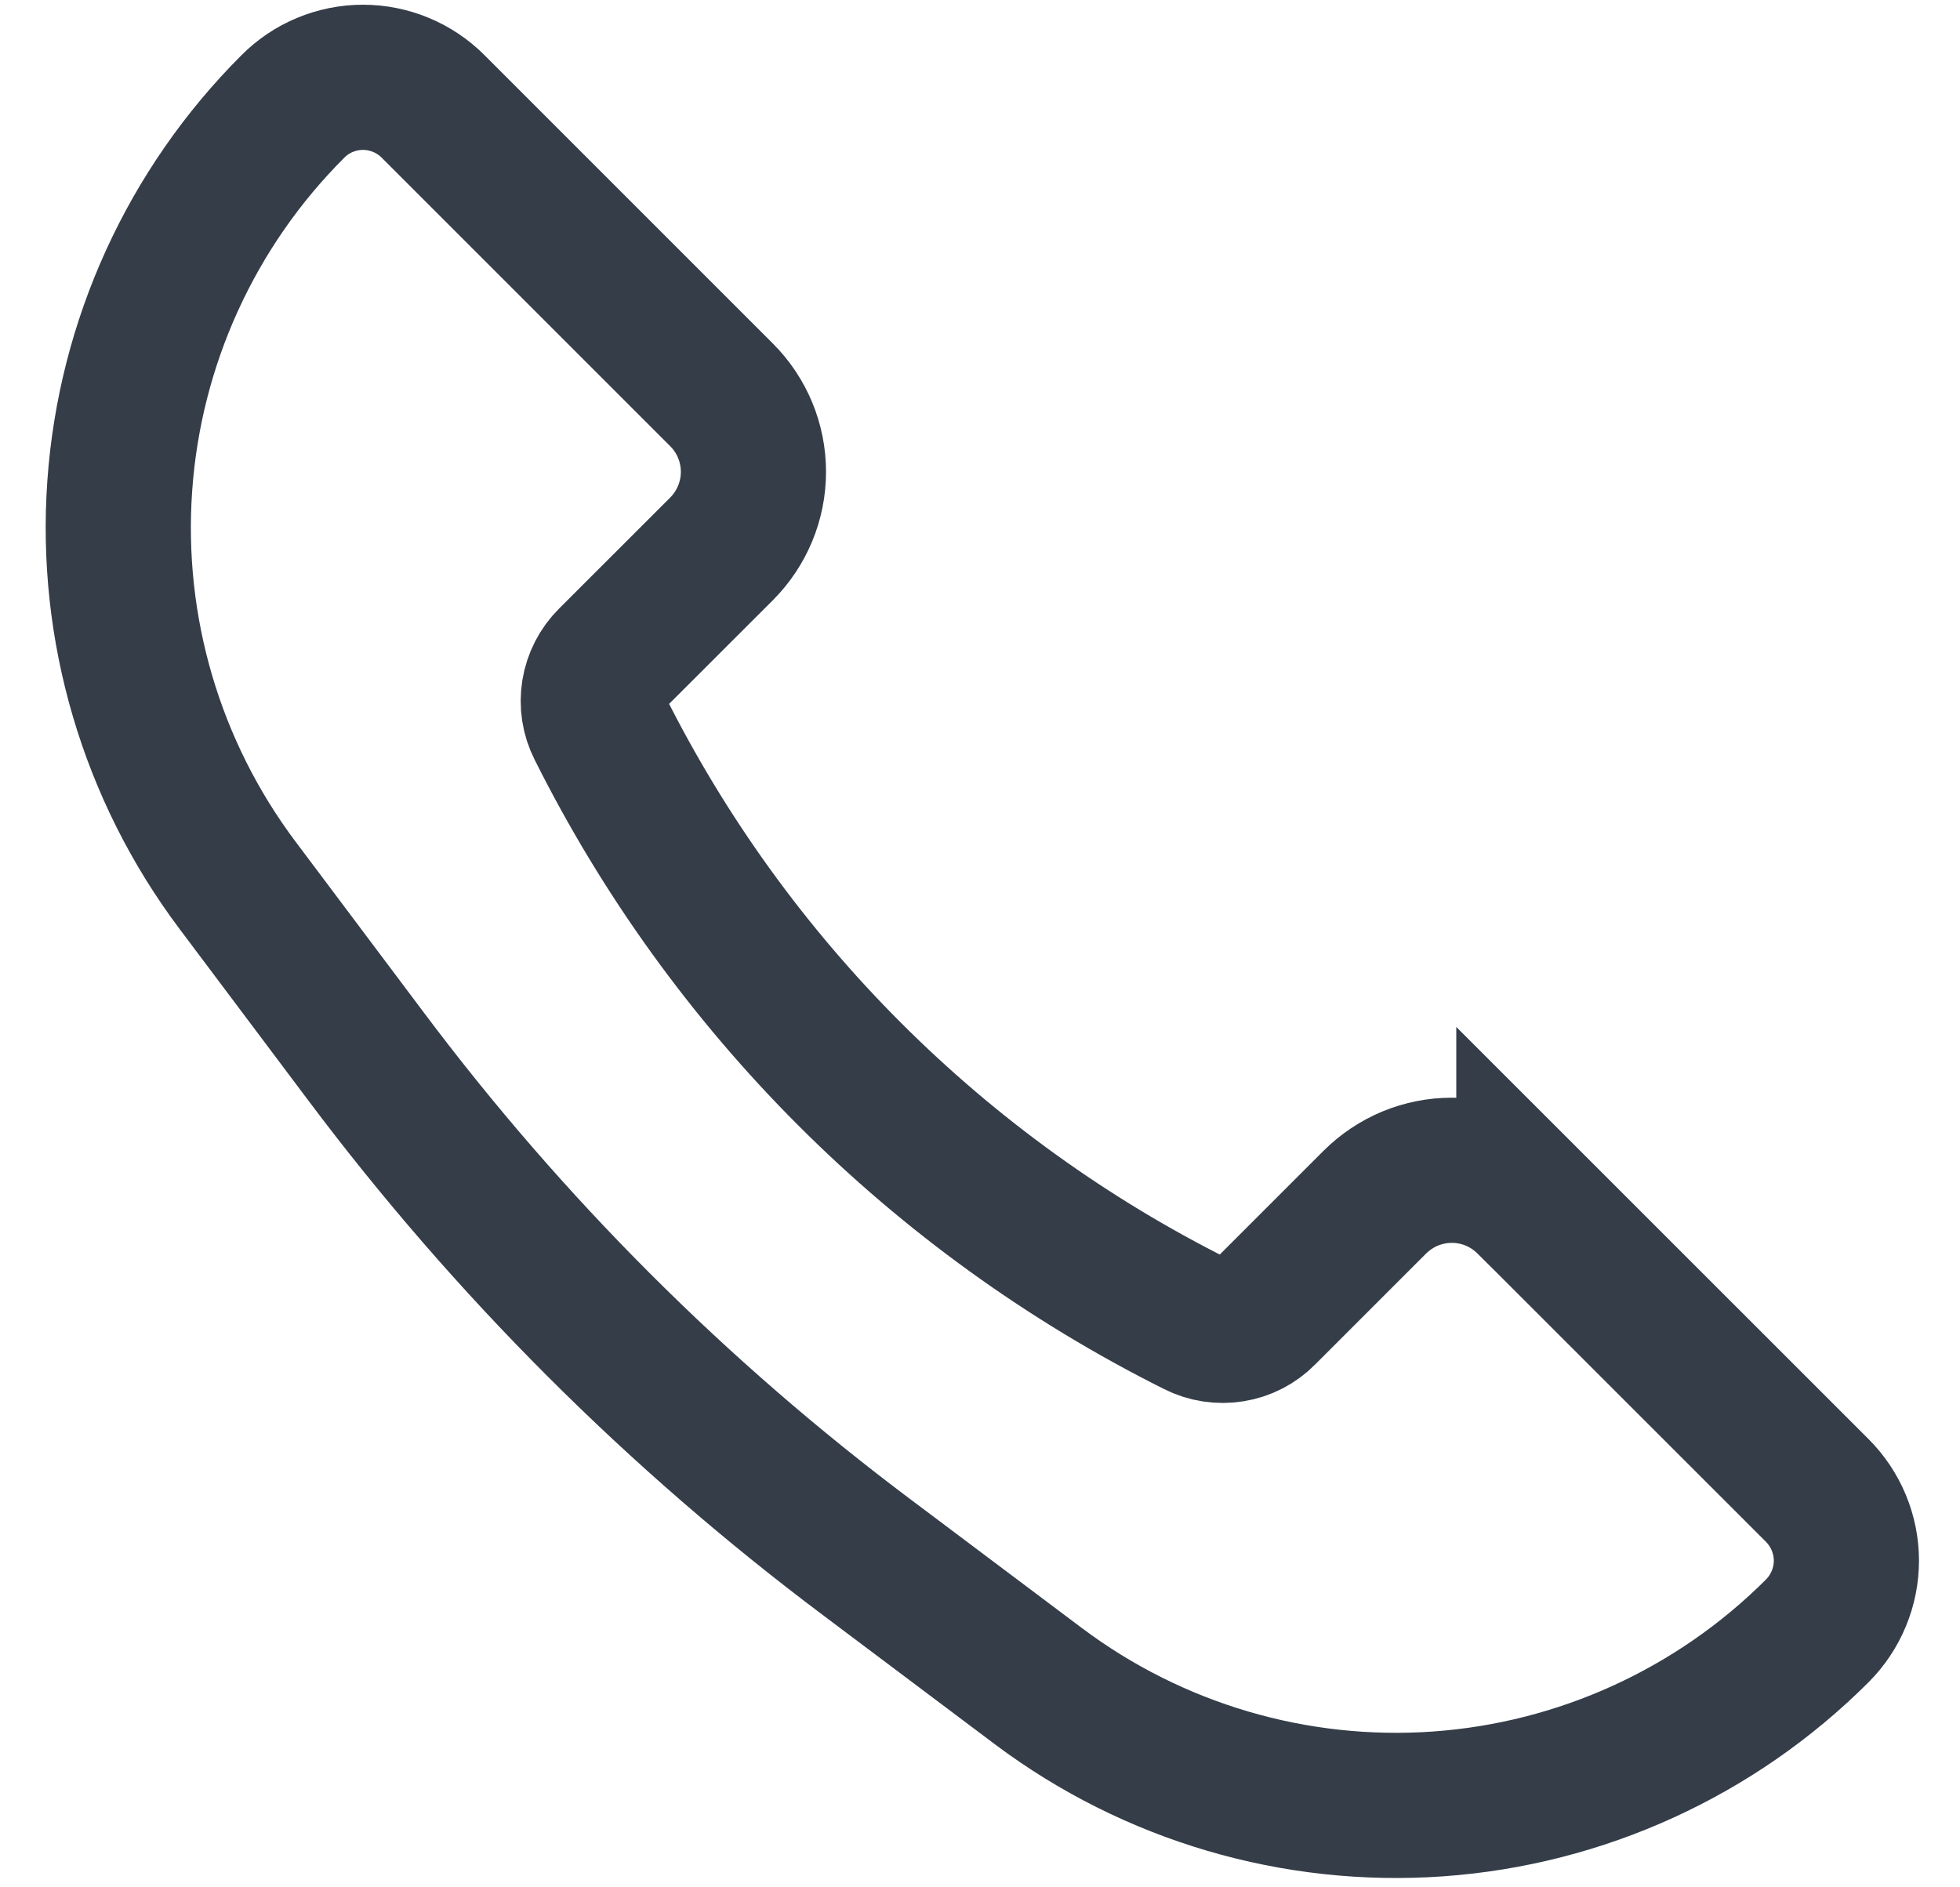 <svg width="27" height="26" viewBox="0 0 27 26" fill="none" xmlns="http://www.w3.org/2000/svg">
<path d="M21.061 16.561L25.033 20.532C25.16 20.659 25.261 20.81 25.33 20.976C25.399 21.142 25.435 21.32 25.435 21.5C25.435 21.68 25.399 21.858 25.33 22.024C25.261 22.19 25.16 22.341 25.033 22.468C23.636 23.864 21.782 24.711 19.812 24.851C17.841 24.991 15.886 24.415 14.306 23.23L11.944 21.456C9.328 19.495 7.005 17.172 5.044 14.556L3.271 12.194C2.085 10.614 1.51 8.659 1.65 6.689C1.79 4.718 2.636 2.864 4.033 1.468C4.16 1.34 4.31 1.239 4.476 1.17C4.642 1.101 4.82 1.065 5 1.065C5.18 1.065 5.358 1.101 5.524 1.17C5.69 1.239 5.841 1.34 5.968 1.468L9.94 5.44C10.221 5.721 10.379 6.102 10.379 6.5C10.379 6.898 10.221 7.279 9.94 7.561L8.408 9.092C8.289 9.21 8.21 9.364 8.183 9.53C8.156 9.696 8.182 9.866 8.258 10.016C10.038 13.576 12.924 16.462 16.484 18.242C16.634 18.318 16.805 18.344 16.971 18.317C17.137 18.291 17.29 18.212 17.408 18.092L18.938 16.562C19.078 16.423 19.243 16.312 19.425 16.236C19.607 16.161 19.802 16.122 20 16.122C20.197 16.122 20.392 16.161 20.574 16.236C20.756 16.312 20.921 16.423 21.061 16.562V16.561Z" stroke="#353D49" stroke-width="2"/>
</svg>
